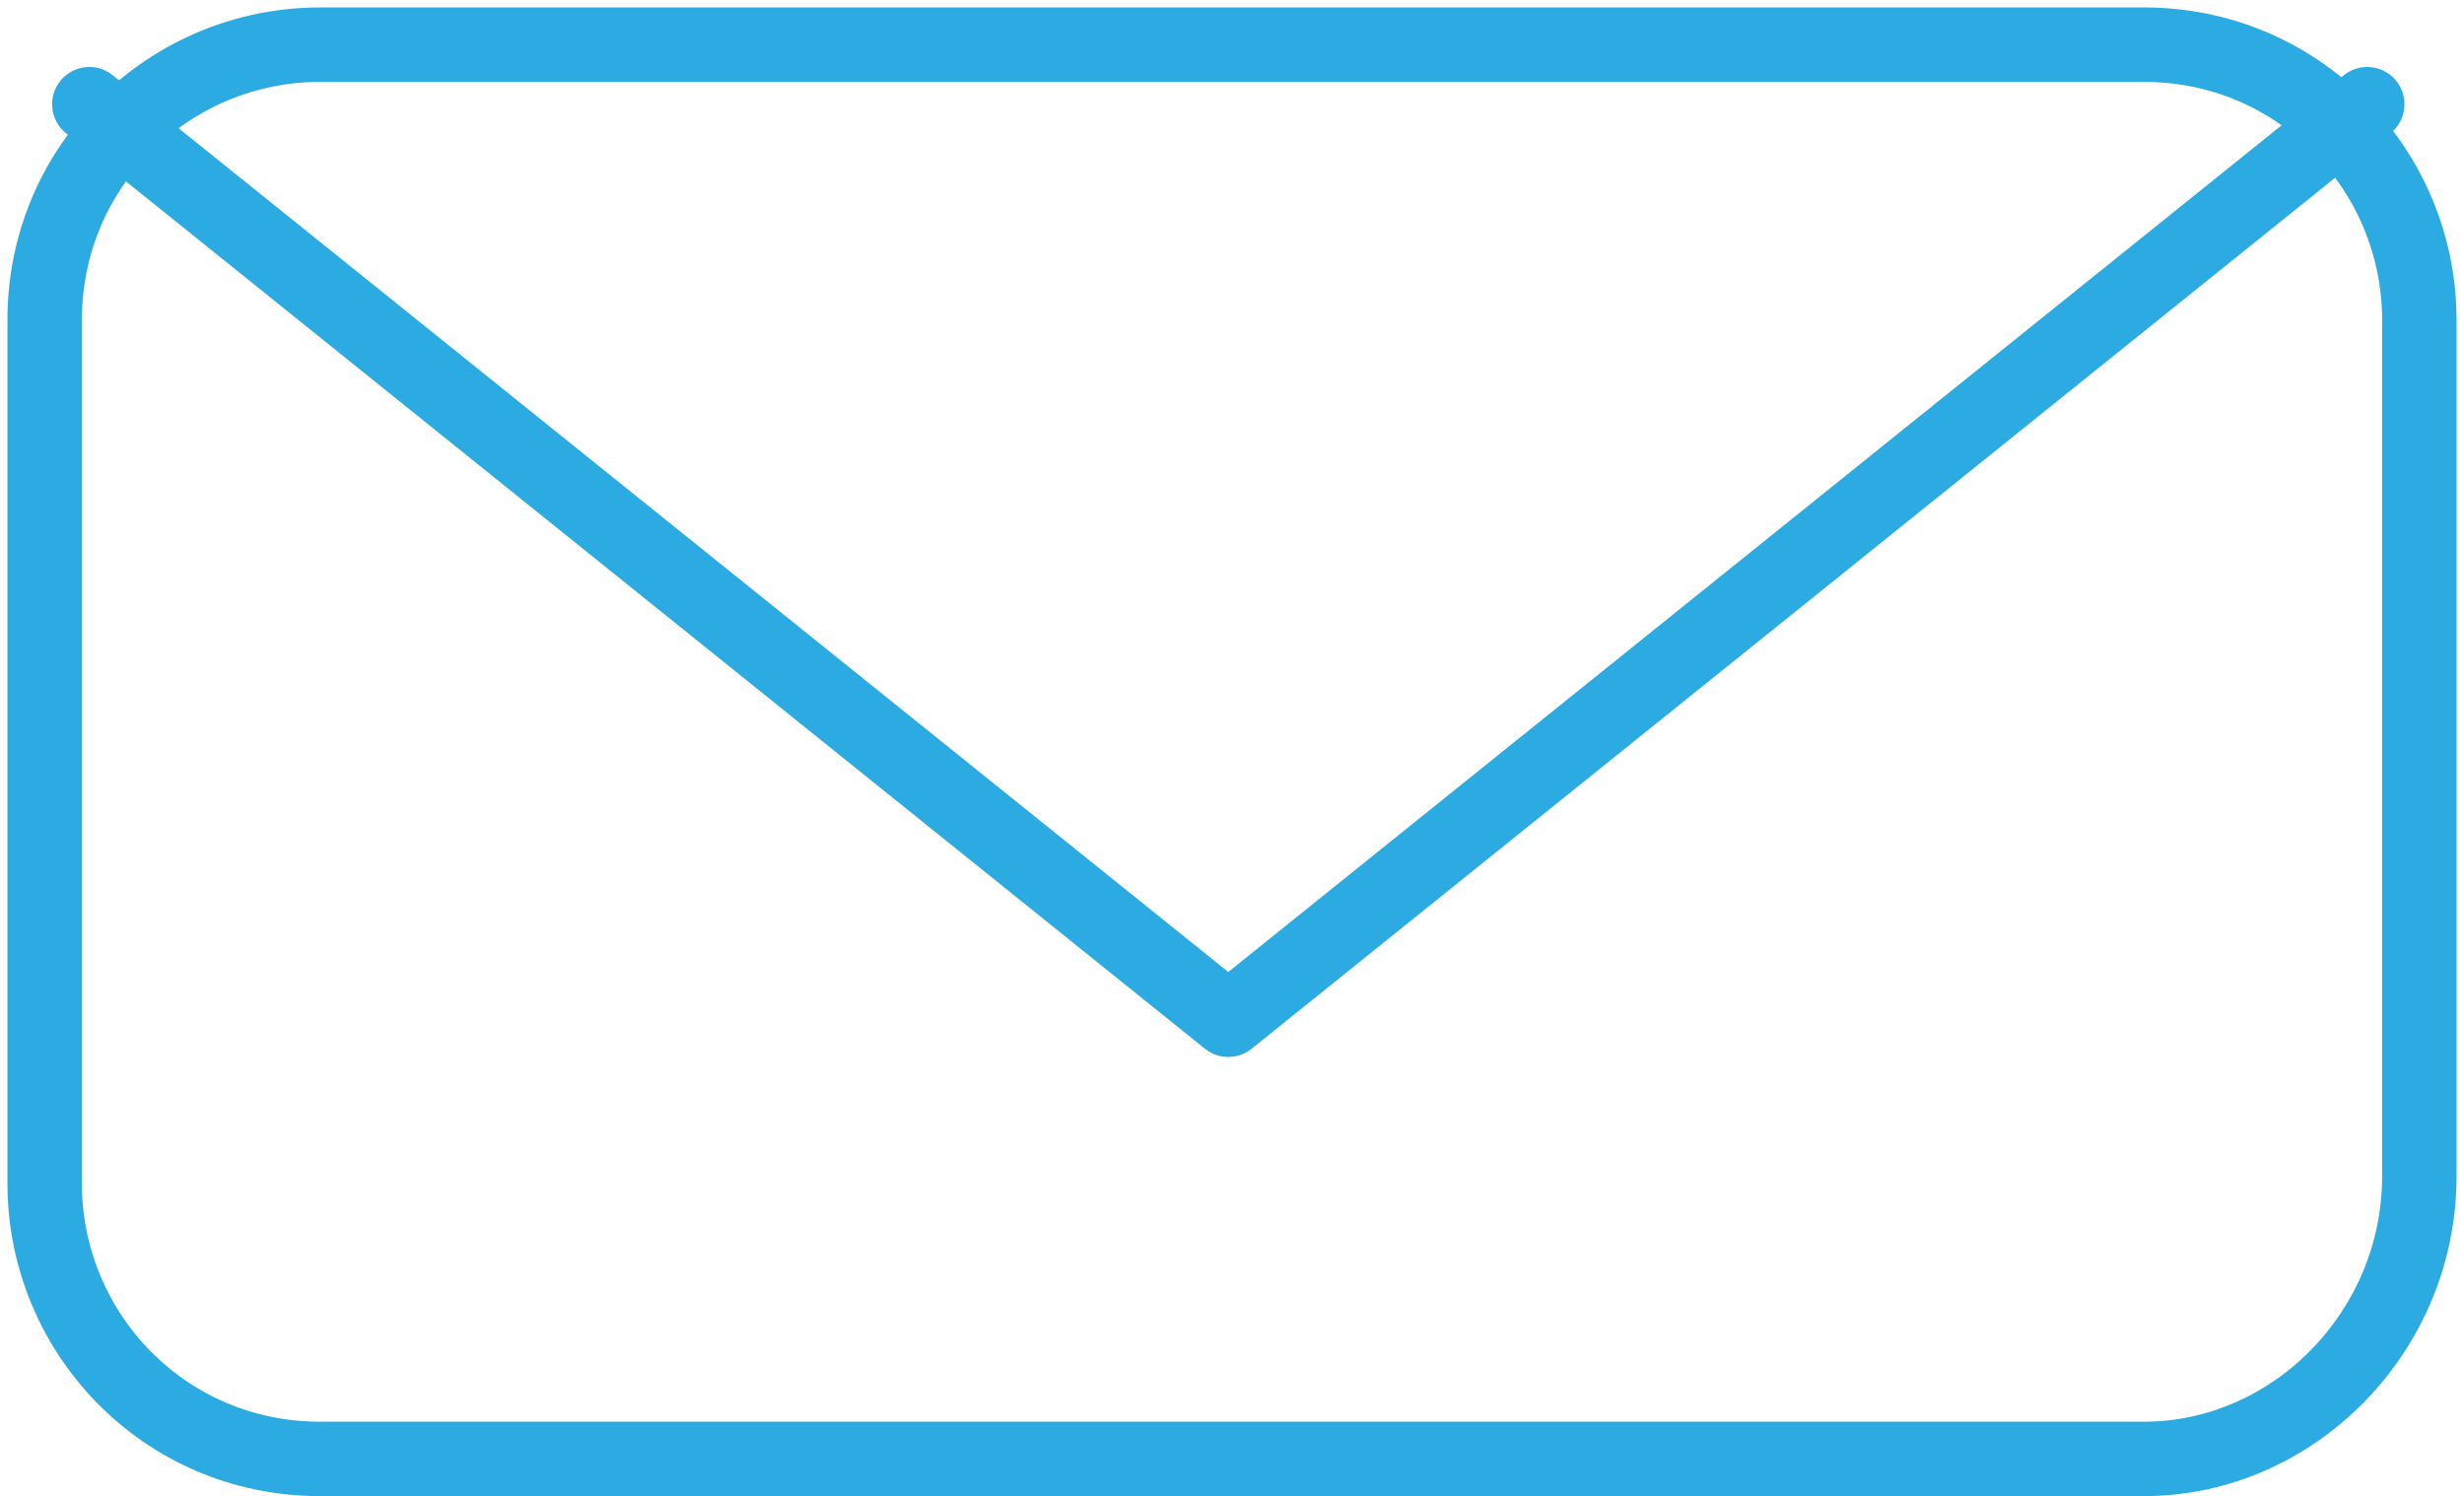 <?xml version="1.0" encoding="utf-8"?>
<!-- Generator: Adobe Illustrator 28.0.0, SVG Export Plug-In . SVG Version: 6.00 Build 0)  -->
<svg version="1.1" id="Calque_1" xmlns="http://www.w3.org/2000/svg" xmlns:xlink="http://www.w3.org/1999/xlink" x="0px" y="0px"
	 viewBox="0 0 33.1 20.1" style="enable-background:new 0 0 33.1 20.1;" xml:space="preserve">
<style type="text/css">
	.st0{fill:none;stroke:#2BABE2;stroke-linecap:round;stroke-linejoin:round;stroke-miterlimit:10;}
</style>
<g>
	<path class="st0" d="M28.8,19.6H4.3c-2.1,0-3.7-1.7-3.7-3.7V4.3c0-2.1,1.7-3.7,3.7-3.7h24.5c2.1,0,3.7,1.7,3.7,3.7v11.5
		C32.5,17.9,30.8,19.6,28.8,19.6z"/>
	<polyline class="st0" points="1.2,1.4 16.5,13.7 31.8,1.4 	"/>
</g>
</svg>
